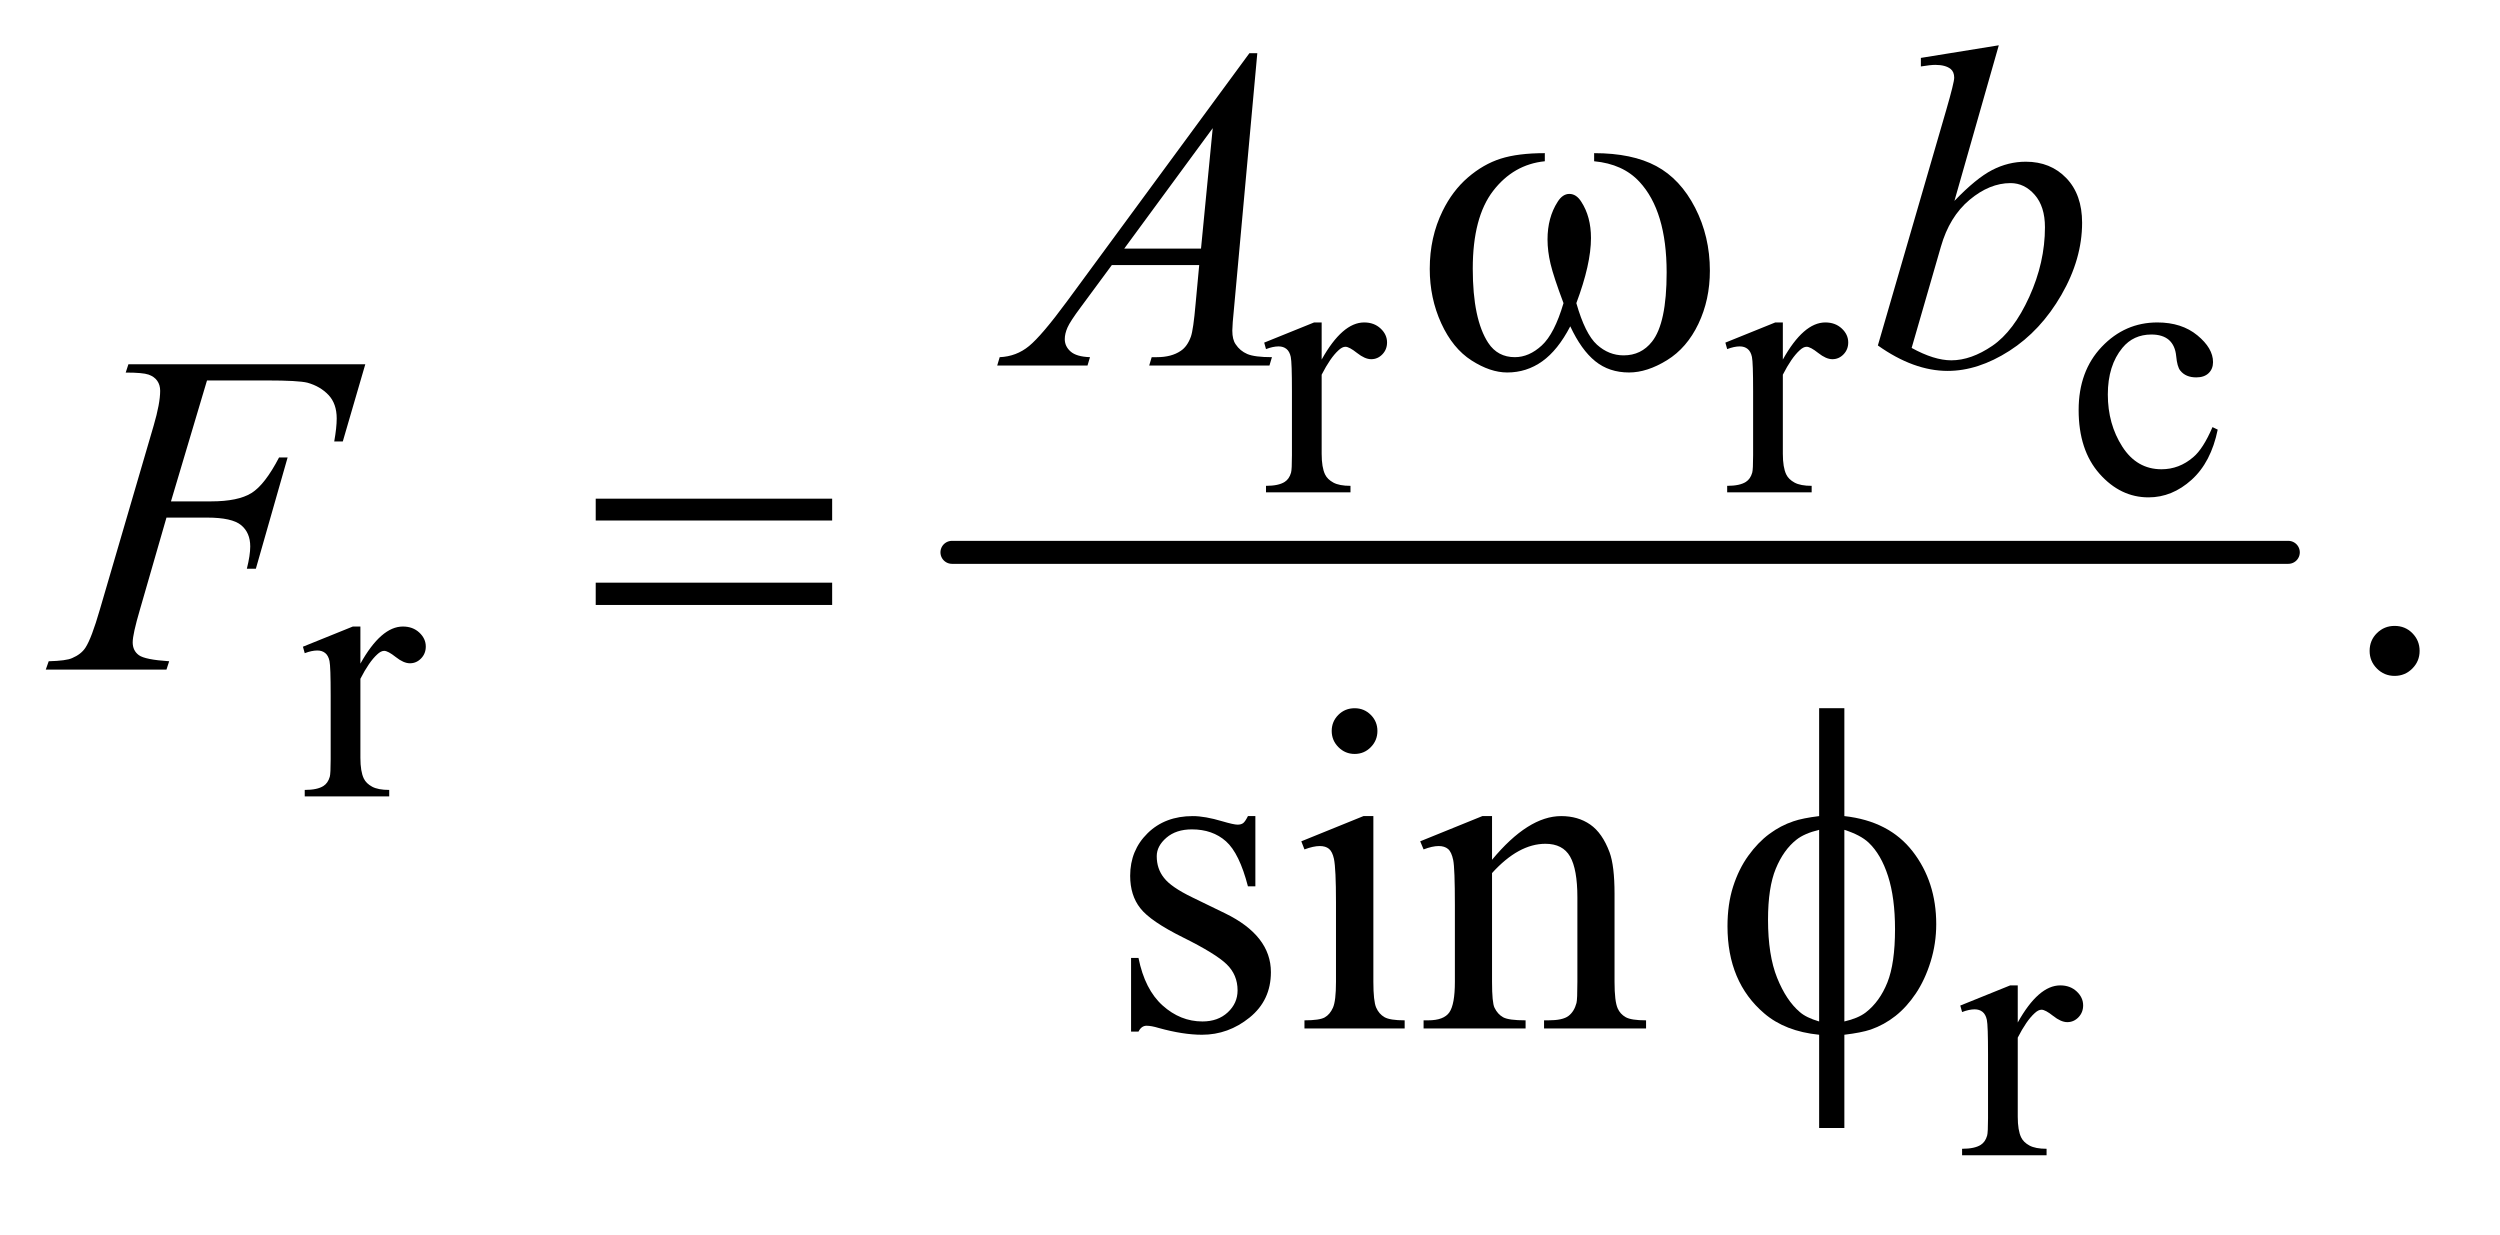 <?xml version="1.0" encoding="UTF-8"?>
<!DOCTYPE svg PUBLIC '-//W3C//DTD SVG 1.0//EN'
          'http://www.w3.org/TR/2001/REC-SVG-20010904/DTD/svg10.dtd'>
<svg stroke-dasharray="none" shape-rendering="auto" xmlns="http://www.w3.org/2000/svg" font-family="'Dialog'" text-rendering="auto" width="85" fill-opacity="1" color-interpolation="auto" color-rendering="auto" preserveAspectRatio="xMidYMid meet" font-size="12px" viewBox="0 0 85 42" fill="black" xmlns:xlink="http://www.w3.org/1999/xlink" stroke="black" image-rendering="auto" stroke-miterlimit="10" stroke-linecap="square" stroke-linejoin="miter" font-style="normal" stroke-width="1" height="42" stroke-dashoffset="0" font-weight="normal" stroke-opacity="1"
><!--Generated by the Batik Graphics2D SVG Generator--><defs id="genericDefs"
  /><g
  ><defs id="defs1"
    ><clipPath clipPathUnits="userSpaceOnUse" id="clipPath1"
      ><path d="M0.915 2.468 L54.471 2.468 L54.471 28.575 L0.915 28.575 L0.915 2.468 Z"
      /></clipPath
      ><clipPath clipPathUnits="userSpaceOnUse" id="clipPath2"
      ><path d="M29.239 78.864 L29.239 912.949 L1740.293 912.949 L1740.293 78.864 Z"
      /></clipPath
    ></defs
    ><g stroke-width="16" transform="scale(1.576,1.576) translate(-0.915,-2.468) matrix(0.031,0,0,0.031,0,0)" stroke-linejoin="round" stroke-linecap="round"
    ><line y2="464" fill="none" x1="692" clip-path="url(#clipPath2)" x2="1622" y1="464"
    /></g
    ><g transform="matrix(0.049,0,0,0.049,-1.442,-3.89)"
    ><path d="M946.5 303.125 L946.5 328.875 Q960.875 303.125 976 303.125 Q982.875 303.125 987.375 307.312 Q991.875 311.5 991.875 317 Q991.875 321.875 988.625 325.25 Q985.375 328.625 980.875 328.625 Q976.5 328.625 971.062 324.312 Q965.625 320 963 320 Q960.75 320 958.125 322.5 Q952.5 327.625 946.5 339.375 L946.5 394.25 Q946.5 403.75 948.875 408.625 Q950.5 412 954.625 414.25 Q958.75 416.5 966.5 416.5 L966.5 421 L907.875 421 L907.875 416.5 Q916.625 416.5 920.875 413.75 Q924 411.75 925.25 407.375 Q925.875 405.25 925.875 395.25 L925.875 350.875 Q925.875 330.875 925.062 327.062 Q924.25 323.25 922.062 321.5 Q919.875 319.75 916.625 319.75 Q912.75 319.75 907.875 321.625 L906.625 317.125 L941.25 303.125 L946.5 303.125 ZM1266.5 303.125 L1266.5 328.875 Q1280.875 303.125 1296 303.125 Q1302.875 303.125 1307.375 307.312 Q1311.875 311.5 1311.875 317 Q1311.875 321.875 1308.625 325.25 Q1305.375 328.625 1300.875 328.625 Q1296.5 328.625 1291.062 324.312 Q1285.625 320 1283 320 Q1280.75 320 1278.125 322.5 Q1272.5 327.625 1266.5 339.375 L1266.5 394.25 Q1266.5 403.75 1268.875 408.625 Q1270.5 412 1274.625 414.25 Q1278.75 416.5 1286.5 416.5 L1286.5 421 L1227.875 421 L1227.875 416.5 Q1236.625 416.5 1240.875 413.75 Q1244 411.75 1245.25 407.375 Q1245.875 405.25 1245.875 395.25 L1245.875 350.875 Q1245.875 330.875 1245.062 327.062 Q1244.25 323.25 1242.062 321.5 Q1239.875 319.75 1236.625 319.75 Q1232.75 319.75 1227.875 321.625 L1226.625 317.125 L1261.25 303.125 L1266.5 303.125 ZM1568.25 377.5 Q1563.625 400.125 1550.125 412.312 Q1536.625 424.5 1520.25 424.5 Q1500.75 424.5 1486.25 408.125 Q1471.75 391.75 1471.75 363.875 Q1471.75 336.875 1487.812 320 Q1503.875 303.125 1526.375 303.125 Q1543.25 303.125 1554.125 312.062 Q1565 321 1565 330.625 Q1565 335.375 1561.938 338.312 Q1558.875 341.25 1553.375 341.25 Q1546 341.25 1542.25 336.5 Q1540.125 333.875 1539.438 326.5 Q1538.75 319.125 1534.375 315.25 Q1530 311.5 1522.25 311.5 Q1509.75 311.5 1502.125 320.75 Q1492 333 1492 353.125 Q1492 373.625 1502.062 389.312 Q1512.125 405 1529.25 405 Q1541.5 405 1551.25 396.625 Q1558.125 390.875 1564.625 375.75 L1568.25 377.5 Z" stroke="none" clip-path="url(#clipPath2)"
    /></g
    ><g transform="matrix(0.049,0,0,0.049,-1.442,-3.89)"
    ><path d="M279.5 514.125 L279.5 539.875 Q293.875 514.125 309 514.125 Q315.875 514.125 320.375 518.312 Q324.875 522.5 324.875 528 Q324.875 532.875 321.625 536.25 Q318.375 539.625 313.875 539.625 Q309.5 539.625 304.062 535.312 Q298.625 531 296 531 Q293.75 531 291.125 533.5 Q285.5 538.625 279.5 550.375 L279.5 605.25 Q279.5 614.75 281.875 619.625 Q283.5 623 287.625 625.25 Q291.75 627.5 299.5 627.5 L299.5 632 L240.875 632 L240.875 627.5 Q249.625 627.5 253.875 624.75 Q257 622.75 258.25 618.375 Q258.875 616.25 258.875 606.25 L258.875 561.875 Q258.875 541.875 258.062 538.062 Q257.25 534.25 255.062 532.5 Q252.875 530.75 249.625 530.75 Q245.75 530.75 240.875 532.625 L239.625 528.125 L274.25 514.125 L279.5 514.125 Z" stroke="none" clip-path="url(#clipPath2)"
    /></g
    ><g transform="matrix(0.049,0,0,0.049,-1.442,-3.89)"
    ><path d="M1429.5 763.125 L1429.5 788.875 Q1443.875 763.125 1459 763.125 Q1465.875 763.125 1470.375 767.312 Q1474.875 771.5 1474.875 777 Q1474.875 781.875 1471.625 785.25 Q1468.375 788.625 1463.875 788.625 Q1459.5 788.625 1454.062 784.312 Q1448.625 780 1446 780 Q1443.75 780 1441.125 782.5 Q1435.5 787.625 1429.5 799.375 L1429.5 854.25 Q1429.5 863.75 1431.875 868.625 Q1433.5 872 1437.625 874.25 Q1441.75 876.5 1449.5 876.5 L1449.5 881 L1390.875 881 L1390.875 876.5 Q1399.625 876.5 1403.875 873.75 Q1407 871.75 1408.25 867.375 Q1408.875 865.25 1408.875 855.25 L1408.875 810.875 Q1408.875 790.875 1408.062 787.062 Q1407.25 783.25 1405.062 781.5 Q1402.875 779.75 1399.625 779.75 Q1395.75 779.75 1390.875 781.625 L1389.625 777.125 L1424.25 763.125 L1429.5 763.125 Z" stroke="none" clip-path="url(#clipPath2)"
    /></g
    ><g transform="matrix(0.049,0,0,0.049,-1.442,-3.89)"
    ><path d="M1691 513.688 Q1698.344 513.688 1703.344 518.766 Q1708.344 523.844 1708.344 531.031 Q1708.344 538.219 1703.266 543.297 Q1698.188 548.375 1691 548.375 Q1683.812 548.375 1678.734 543.297 Q1673.656 538.219 1673.656 531.031 Q1673.656 523.688 1678.734 518.688 Q1683.812 513.688 1691 513.688 Z" stroke="none" clip-path="url(#clipPath2)"
    /></g
    ><g transform="matrix(0.049,0,0,0.049,-1.442,-3.89)"
    ><path d="M900.5 645.656 L900.5 694.406 L895.344 694.406 Q889.406 671.438 880.109 663.156 Q870.812 654.875 856.438 654.875 Q845.5 654.875 838.781 660.656 Q832.062 666.438 832.062 673.469 Q832.062 682.219 837.062 688.469 Q841.906 694.875 856.75 702.062 L879.562 713.156 Q911.281 728.625 911.281 753.938 Q911.281 773.469 896.516 785.422 Q881.75 797.375 863.469 797.375 Q850.344 797.375 833.469 792.688 Q828.312 791.125 825.031 791.125 Q821.438 791.125 819.406 795.188 L814.25 795.188 L814.25 744.094 L819.406 744.094 Q823.781 765.969 836.125 777.062 Q848.469 788.156 863.781 788.156 Q874.562 788.156 881.359 781.828 Q888.156 775.5 888.156 766.594 Q888.156 755.812 880.578 748.469 Q873 741.125 850.344 729.875 Q827.688 718.625 820.656 709.562 Q813.625 700.656 813.625 687.062 Q813.625 669.406 825.734 657.531 Q837.844 645.656 857.062 645.656 Q865.5 645.656 877.531 649.25 Q885.5 651.594 888.156 651.594 Q890.656 651.594 892.062 650.5 Q893.469 649.406 895.344 645.656 L900.5 645.656 ZM969.406 570.812 Q975.969 570.812 980.578 575.422 Q985.188 580.031 985.188 586.594 Q985.188 593.156 980.578 597.844 Q975.969 602.531 969.406 602.531 Q962.844 602.531 958.156 597.844 Q953.469 593.156 953.469 586.594 Q953.469 580.031 958.078 575.422 Q962.688 570.812 969.406 570.812 ZM982.375 645.656 L982.375 760.656 Q982.375 774.094 984.328 778.547 Q986.281 783 990.109 785.188 Q993.938 787.375 1004.094 787.375 L1004.094 793 L934.562 793 L934.562 787.375 Q945.031 787.375 948.625 785.344 Q952.219 783.312 954.328 778.625 Q956.438 773.938 956.438 760.656 L956.438 705.5 Q956.438 682.219 955.031 675.344 Q953.938 670.344 951.594 668.391 Q949.25 666.438 945.188 666.438 Q940.812 666.438 934.562 668.781 L932.375 663.156 L975.5 645.656 L982.375 645.656 ZM1064.719 675.969 Q1089.875 645.656 1112.688 645.656 Q1124.406 645.656 1132.844 651.516 Q1141.281 657.375 1146.281 670.812 Q1149.719 680.188 1149.719 699.562 L1149.719 760.656 Q1149.719 774.25 1151.906 779.094 Q1153.625 783 1157.453 785.188 Q1161.281 787.375 1171.594 787.375 L1171.594 793 L1100.812 793 L1100.812 787.375 L1103.781 787.375 Q1113.781 787.375 1117.766 784.328 Q1121.75 781.281 1123.312 775.344 Q1123.938 773 1123.938 760.656 L1123.938 702.062 Q1123.938 682.531 1118.859 673.703 Q1113.781 664.875 1101.75 664.875 Q1083.156 664.875 1064.719 685.188 L1064.719 760.656 Q1064.719 775.188 1066.438 778.625 Q1068.625 783.156 1072.453 785.266 Q1076.281 787.375 1088 787.375 L1088 793 L1017.219 793 L1017.219 787.375 L1020.344 787.375 Q1031.281 787.375 1035.109 781.828 Q1038.938 776.281 1038.938 760.656 L1038.938 707.531 Q1038.938 681.75 1037.766 676.125 Q1036.594 670.5 1034.172 668.469 Q1031.75 666.438 1027.688 666.438 Q1023.312 666.438 1017.219 668.781 L1014.875 663.156 L1058 645.656 L1064.719 645.656 L1064.719 675.969 Z" stroke="none" clip-path="url(#clipPath2)"
    /></g
    ><g transform="matrix(0.049,0,0,0.049,-1.442,-3.89)"
    ><path d="M901.844 116.281 L885.75 292.531 Q884.5 304.875 884.5 308.781 Q884.5 315.031 886.844 318.312 Q889.812 322.844 894.891 325.031 Q899.969 327.219 912 327.219 L910.281 333 L826.844 333 L828.562 327.219 L832.156 327.219 Q842.312 327.219 848.719 322.844 Q853.25 319.875 855.75 313 Q857.469 308.156 859.031 290.188 L861.531 263.312 L800.906 263.312 L779.344 292.531 Q772 302.375 770.125 306.672 Q768.25 310.969 768.25 314.719 Q768.25 319.719 772.312 323.312 Q776.375 326.906 785.75 327.219 L784.031 333 L721.375 333 L723.094 327.219 Q734.656 326.75 743.484 319.484 Q752.312 312.219 769.812 288.469 L896.375 116.281 L901.844 116.281 ZM870.906 168.312 L809.5 251.906 L862.781 251.906 L870.906 168.312 ZM1416.344 110.812 L1385.562 218.781 Q1400.562 203.156 1411.734 197.375 Q1422.906 191.594 1435.094 191.594 Q1452.281 191.594 1463.219 203 Q1474.156 214.406 1474.156 233.938 Q1474.156 259.094 1459.781 284.016 Q1445.406 308.938 1423.688 322.844 Q1401.969 336.75 1380.875 336.75 Q1357.281 336.75 1332.438 319.094 L1379.938 155.5 Q1385.406 136.594 1385.406 133.312 Q1385.406 129.25 1382.906 127.219 Q1379.312 124.406 1372.281 124.406 Q1369 124.406 1362.281 125.5 L1362.281 119.562 L1416.344 110.812 ZM1355.875 320.812 Q1371.5 329.406 1383.375 329.406 Q1397.125 329.406 1411.891 319.328 Q1426.656 309.25 1437.516 285.344 Q1448.375 261.438 1448.375 237.062 Q1448.375 222.688 1441.266 214.562 Q1434.156 206.438 1424.469 206.438 Q1409.938 206.438 1396.031 218.078 Q1382.125 229.719 1376.188 250.5 L1355.875 320.812 Z" stroke="none" clip-path="url(#clipPath2)"
    /></g
    ><g transform="matrix(0.049,0,0,0.049,-1.442,-3.89)"
    ><path d="M173.062 343.375 L148.062 427.281 L175.875 427.281 Q194.625 427.281 203.922 421.5 Q213.219 415.719 223.062 396.812 L229 396.812 L206.969 474 L200.719 474 Q203.062 464.625 203.062 458.531 Q203.062 449 196.734 443.766 Q190.406 438.531 173.062 438.531 L144.938 438.531 L126.5 502.438 Q121.5 519.469 121.5 525.094 Q121.5 530.875 125.797 534 Q130.094 537.125 146.812 538.219 L144.938 544 L61.188 544 L63.219 538.219 Q75.406 537.906 79.469 536.031 Q85.719 533.375 88.688 528.844 Q92.906 522.438 98.688 502.438 L136.031 374.781 Q140.562 359.312 140.562 350.562 Q140.562 346.5 138.531 343.609 Q136.5 340.719 132.516 339.312 Q128.531 337.906 116.656 337.906 L118.531 332.125 L282.906 332.125 L267.281 385.719 L261.344 385.719 Q263.062 376.031 263.062 369.781 Q263.062 359.469 257.359 353.453 Q251.656 347.438 242.75 344.938 Q236.5 343.375 214.781 343.375 L173.062 343.375 Z" stroke="none" clip-path="url(#clipPath2)"
    /></g
    ><g transform="matrix(0.049,0,0,0.049,-1.442,-3.89)"
    ><path d="M1135.562 191.281 L1135.562 185.656 Q1161.969 185.656 1178.688 194.641 Q1195.406 203.625 1205.641 223.547 Q1215.875 243.469 1215.875 267.219 Q1215.875 287.375 1207.906 304.094 Q1199.938 320.812 1186.109 329.328 Q1172.281 337.844 1159.781 337.844 Q1146.031 337.844 1136.344 330.031 Q1126.656 322.219 1119 305.812 Q1110.406 322.375 1099.547 330.109 Q1088.688 337.844 1075.25 337.844 Q1063.531 337.844 1050.484 329.484 Q1037.438 321.125 1029.469 303.703 Q1021.5 286.281 1021.5 265.969 Q1021.5 243.938 1030.406 225.812 Q1037.281 211.75 1047.984 202.531 Q1058.688 193.312 1070.719 189.484 Q1082.75 185.656 1101.344 185.656 L1101.344 191.281 Q1079.625 193.469 1065.484 211.828 Q1051.344 230.188 1051.344 265.812 Q1051.344 300.969 1062.125 317.375 Q1068.688 327.219 1080.562 327.219 Q1090.406 327.219 1099.234 319.094 Q1108.062 310.969 1114.312 289.719 Q1107.438 271.438 1105.328 262.531 Q1103.219 253.625 1103.219 245.5 Q1103.219 230.344 1110.25 219.406 Q1113.688 213.938 1118.375 213.938 Q1123.219 213.938 1126.656 219.406 Q1133.375 229.719 1133.375 244.562 Q1133.375 262.688 1123.219 289.719 Q1129.312 311.125 1137.516 318.547 Q1145.719 325.969 1156.031 325.969 Q1168.219 325.969 1175.719 316.438 Q1185.875 303.625 1185.875 268.469 Q1185.875 225.812 1166.969 205.5 Q1155.562 193.156 1135.562 191.281 Z" stroke="none" clip-path="url(#clipPath2)"
    /></g
    ><g transform="matrix(0.049,0,0,0.049,-1.442,-3.89)"
    ><path d="M442.781 425.406 L606.844 425.406 L606.844 440.562 L442.781 440.562 L442.781 425.406 ZM442.781 483.688 L606.844 483.688 L606.844 499.156 L442.781 499.156 L442.781 483.688 Z" stroke="none" clip-path="url(#clipPath2)"
    /></g
    ><g transform="matrix(0.049,0,0,0.049,-1.442,-3.89)"
    ><path d="M1309.188 645.656 Q1340.281 649.094 1356.609 670.188 Q1372.938 691.281 1372.938 720.656 Q1372.938 734.094 1369.031 746.672 Q1365.125 759.25 1358.797 768.703 Q1352.469 778.156 1344.656 784.328 Q1336.844 790.5 1327.469 793.781 Q1320.906 795.969 1309.188 797.375 L1309.188 862.062 L1291.688 862.062 L1291.688 797.375 Q1268.094 795.031 1253.562 782.531 Q1228.094 760.812 1228.094 722.062 Q1228.094 706.75 1232 694.562 Q1235.906 682.375 1242.547 673.156 Q1249.188 663.938 1257.078 658.078 Q1264.969 652.219 1273.875 649.25 Q1280.281 647.062 1291.688 645.656 L1291.688 570.812 L1309.188 570.812 L1309.188 645.656 ZM1291.688 655.188 Q1281.375 657.688 1275.906 662.062 Q1267 669.094 1261.609 682.141 Q1256.219 695.188 1256.219 717.531 Q1256.219 742.219 1262.547 757.922 Q1268.875 773.625 1278.25 781.594 Q1282.625 785.5 1291.688 788.156 L1291.688 655.188 ZM1309.188 788.156 Q1318.719 785.969 1324.031 781.906 Q1333.719 774.406 1339.031 761.125 Q1344.344 747.844 1344.344 724.094 Q1344.344 702.375 1339.5 687.297 Q1334.656 672.219 1326.062 664.094 Q1320.438 658.781 1309.188 655.188 L1309.188 788.156 Z" stroke="none" clip-path="url(#clipPath2)"
    /></g
  ></g
></svg
>
